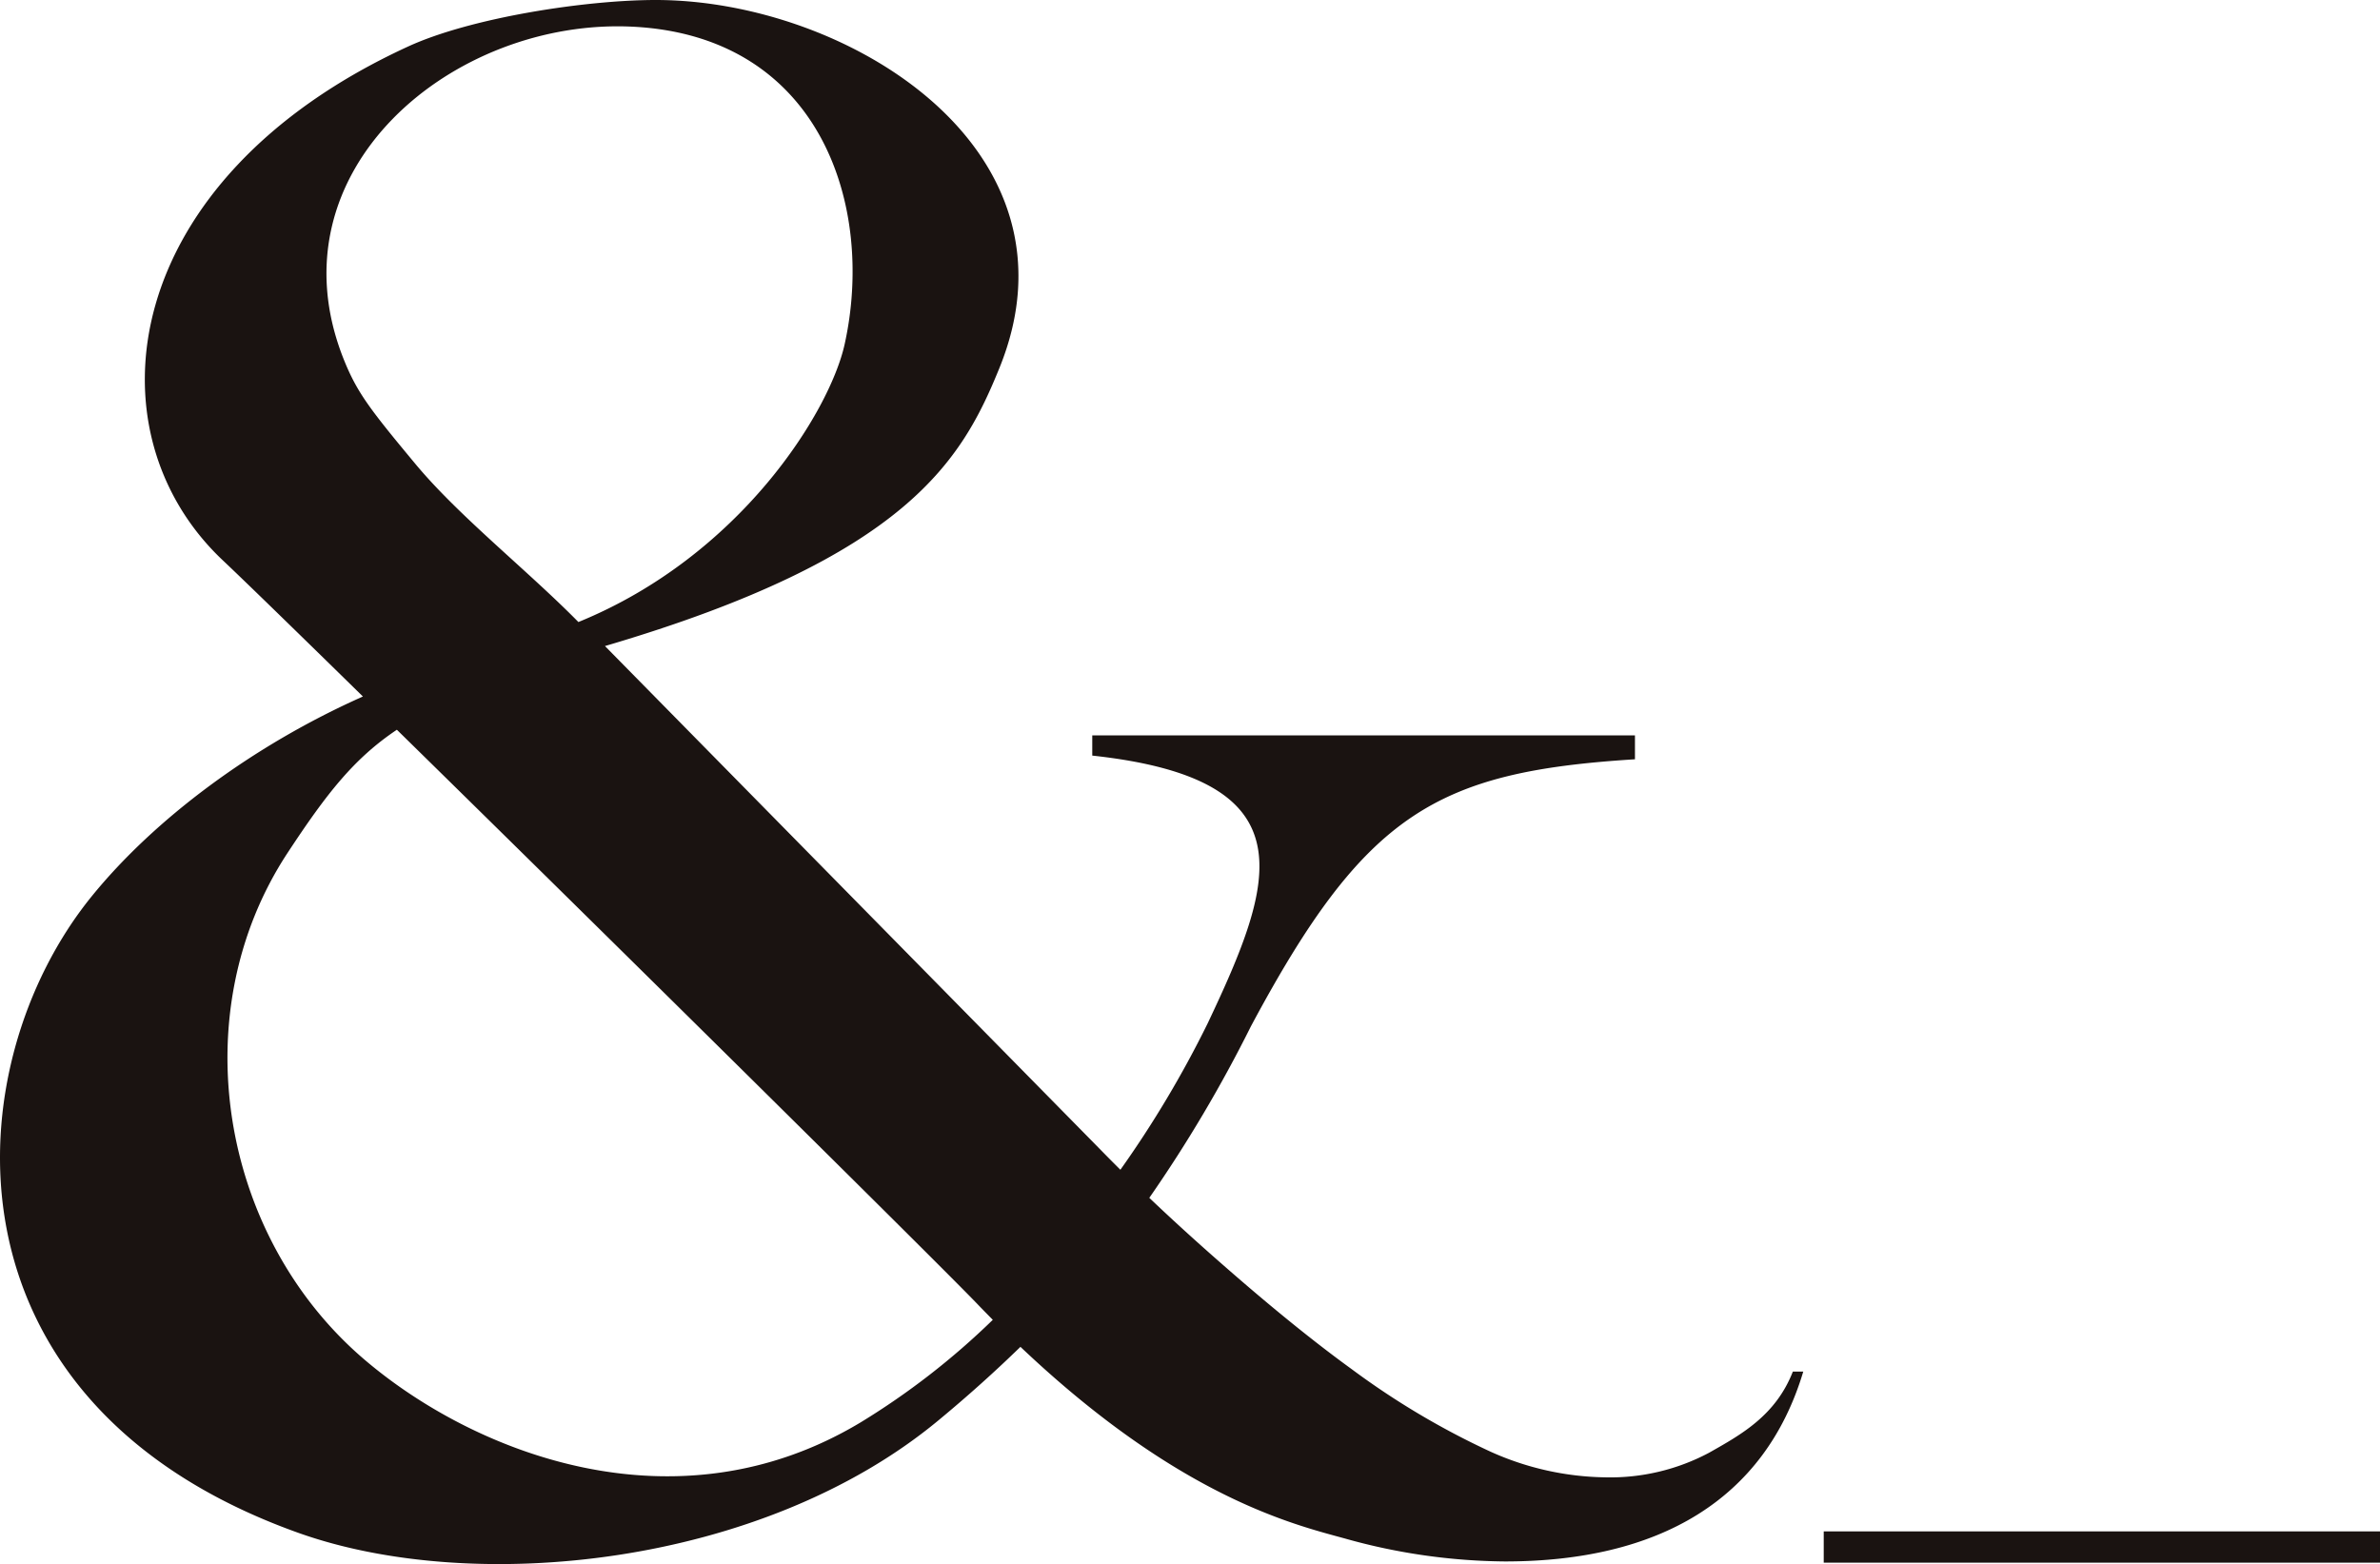 <svg xmlns="http://www.w3.org/2000/svg" width="253" height="166.281" viewBox="0 0 253 166.281">
  <g id="グループ_25751" data-name="グループ 25751" transform="translate(13251.5 23676)">
    <rect id="長方形_1318" data-name="長方形 1318" width="59.133" height="3.324" transform="translate(-13057.633 -23513.195)" fill="#1a1311"/>
    <path id="パス_2028" data-name="パス 2028" d="M181.69,154.438a22.347,22.347,0,0,1-11.017,2.621,30.639,30.639,0,0,1-12.224-2.728,83.514,83.514,0,0,1-14.745-8.762q-5.929-4.294-13.558-10.972-4.311-3.763-7.972-7.252A145.946,145.946,0,0,0,132.98,109.1C145.1,86.445,152.664,82.048,173.8,80.721V78.182H116.11v2.146c23.3,2.526,19.4,13.4,12.268,28.468a112.826,112.826,0,0,1-9.277,15.562c-.761-.754-1.5-1.5-2.217-2.236L64.31,68.683C96.535,59.2,102.273,48.859,106.226,39.16,115.719,15.868,90.09,0,69.7,0,62.279,0,50.1,1.864,43.4,4.937,12.547,19.1,9.143,45.863,23.691,59.576c2.209,2.081,7.723,7.451,14.887,14.471C26.808,79.286,16.42,87.1,9.8,95.225-4.861,113.2-7.1,149.094,31.713,162.958c18.7,6.679,49.274,3.573,68.01-11.929,3.234-2.675,6.132-5.294,8.753-7.844,16.846,15.973,29.028,18.881,34.475,20.372A64.377,64.377,0,0,0,159.993,166c16.305,0,27.6-6.506,31.7-20.184h-1.109c-1.832,4.688-5.5,6.7-8.9,8.625M67.369,2.843C87.308,3.91,93.024,22.022,89.782,36.62,88.2,43.739,78.727,59.1,61.486,66.13c-5.411-5.5-12.714-11.252-17.338-16.821-4.825-5.8-6.184-7.573-7.576-11.029-8.1-20.11,11.632-36.461,30.8-35.436M91.479,151.221c-19.7,11.835-41.23,3.2-52.843-6.771-15.251-13.1-19.244-36.766-8.072-53.77,4.206-6.4,7.1-10.063,11.624-13.1,22.707,22.274,57.6,56.771,61.691,61.033.556.581,1.111,1.143,1.657,1.7a79.334,79.334,0,0,1-14.056,10.908" transform="translate(-13251.5 -23676)" fill="#1a1311"/>
    <rect id="長方形_1319" data-name="長方形 1319" width="253" height="166.282" transform="translate(-13251.5 -23676)" fill="none"/>
  </g>
</svg>
